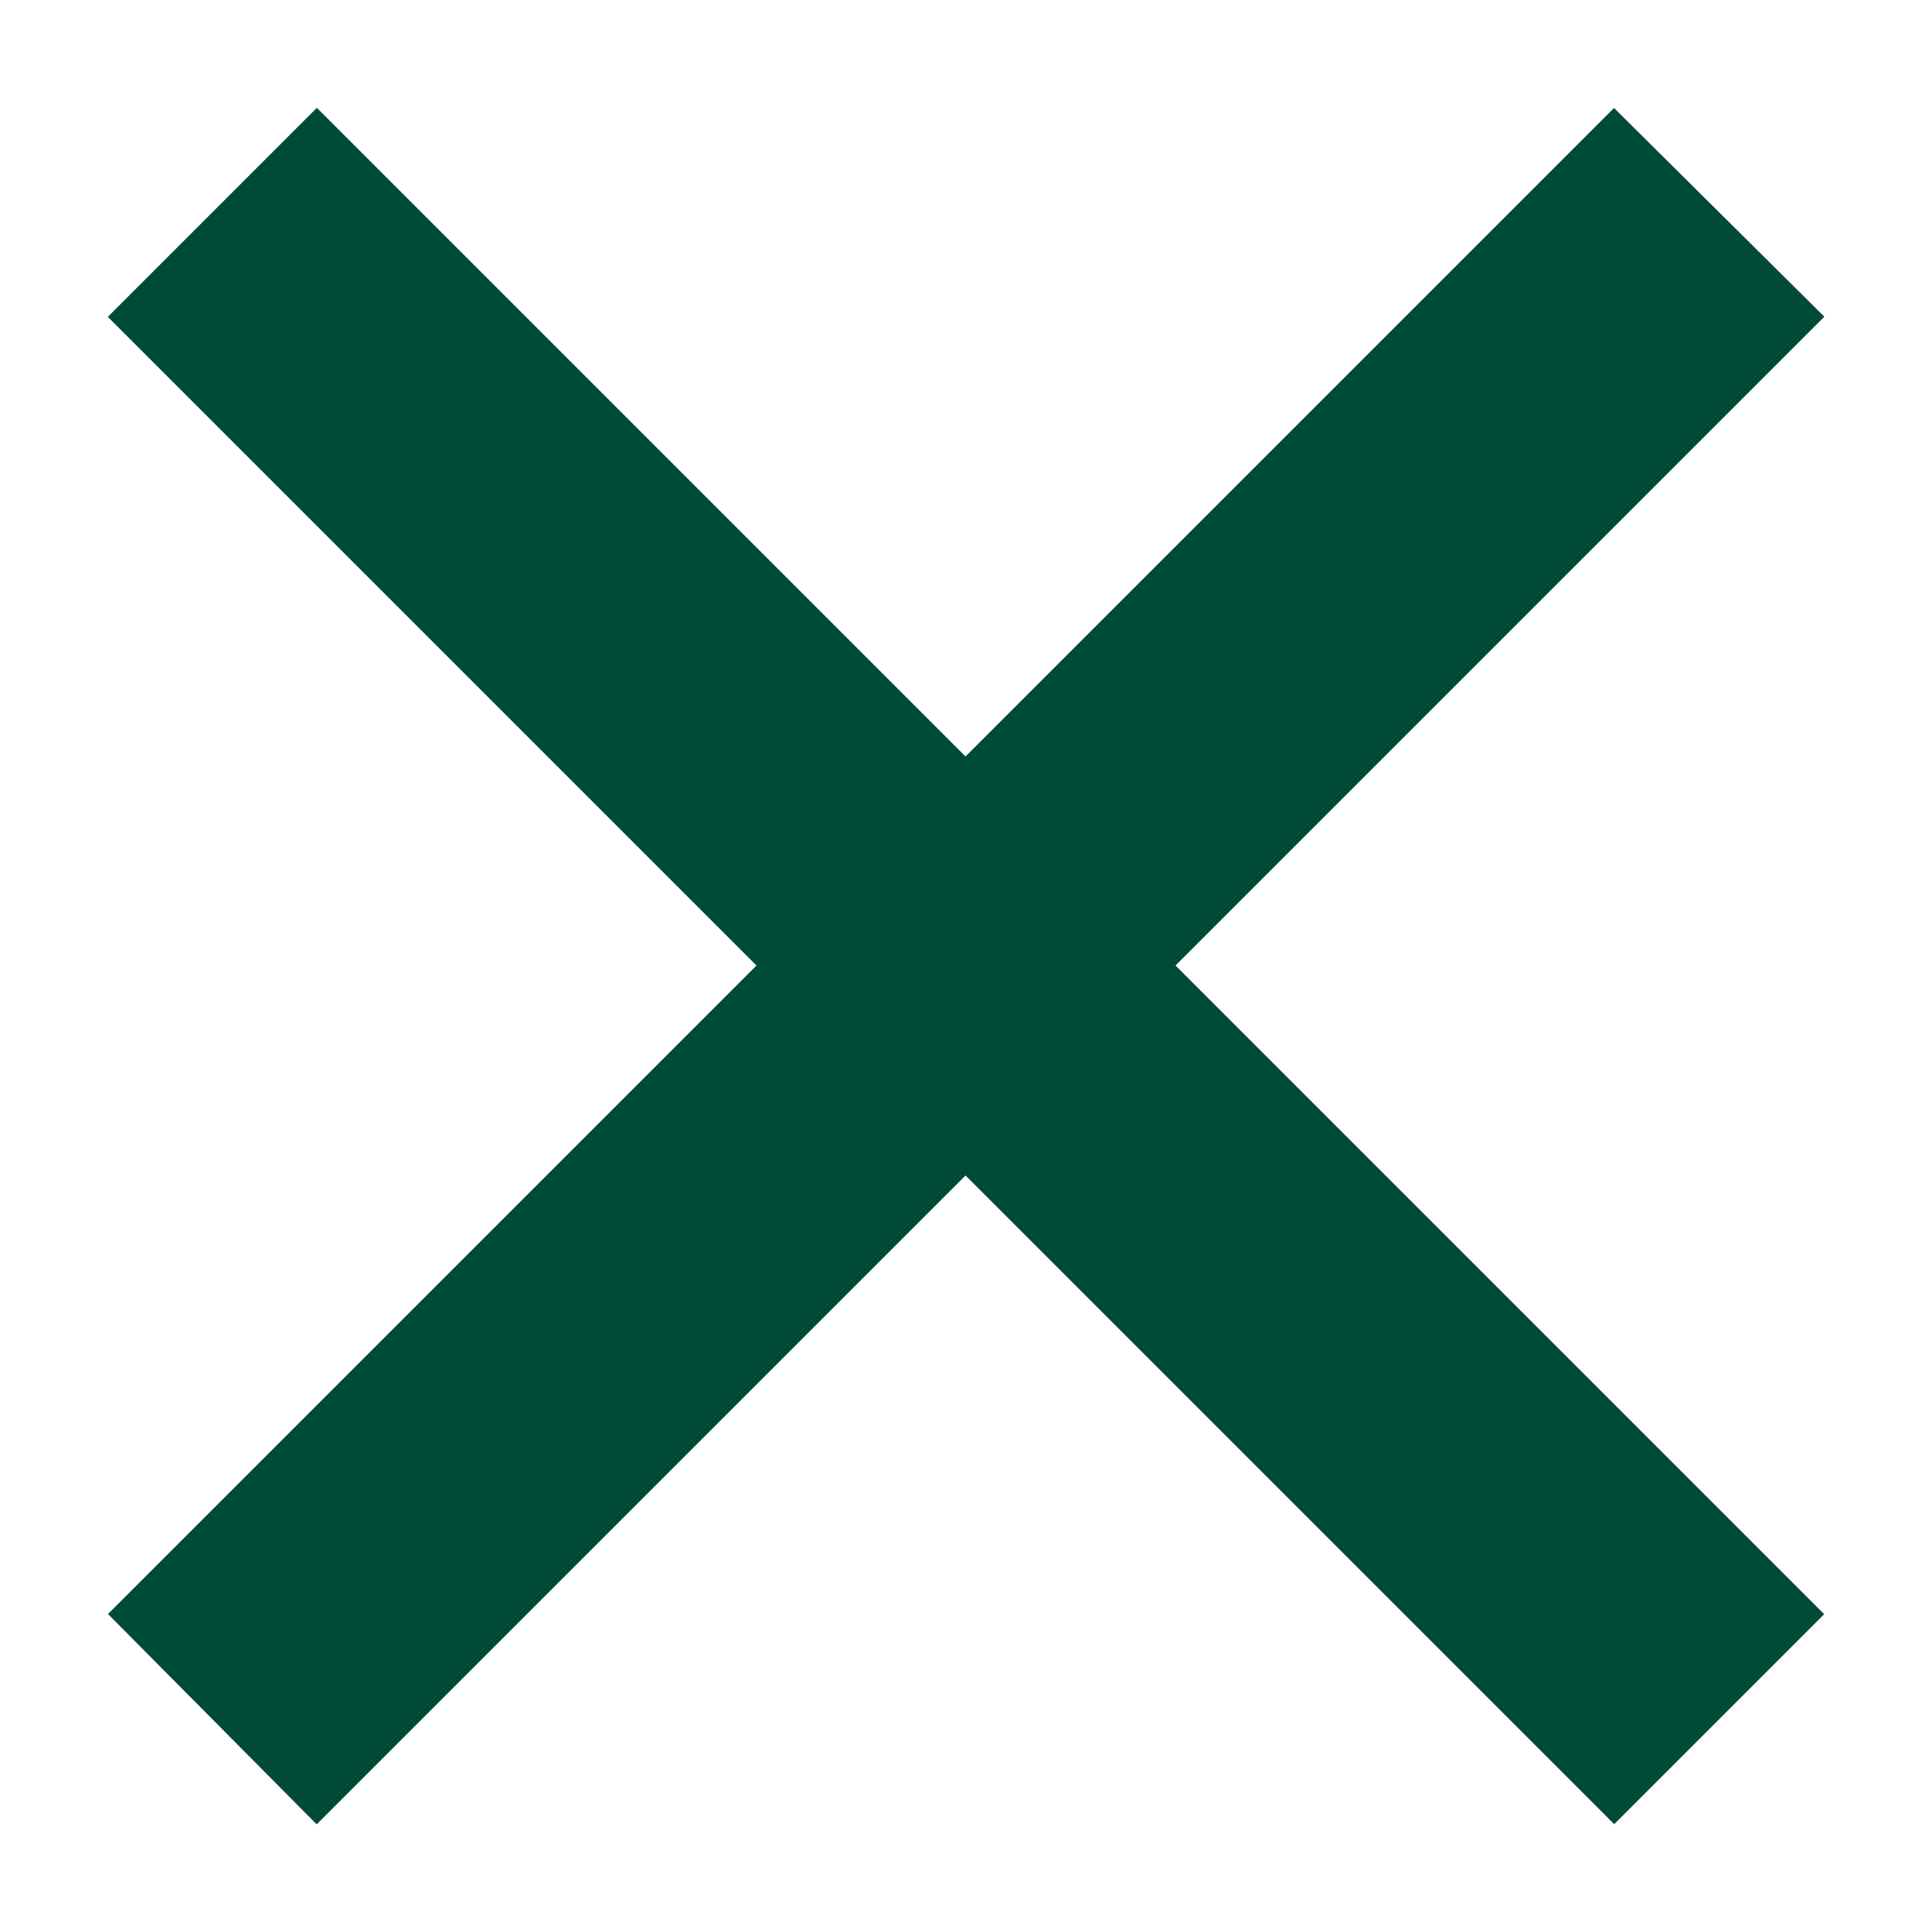 <?xml version="1.0" encoding="UTF-8"?>
<svg width="8px" height="8px" viewBox="0 0 8 8" version="1.1" xmlns="http://www.w3.org/2000/svg" xmlns:xlink="http://www.w3.org/1999/xlink">
    <title>icon/kryss</title>
    <g id="-----Symbols" stroke="none" stroke-width="1" fill="none" fill-rule="evenodd">
        <g id="filters/desktop/assortment/menu-+-tags-2-rows-NEW" transform="translate(-435, -63)" fill="#004B38" fill-rule="nonzero" stroke="#004B38" stroke-width="0.5">
            <g id="Valda-filter" transform="translate(0, 54)">
                <g id="Tags-Copy-2" transform="translate(383, 0)">
                    <g id="✕" transform="translate(52.8, 9.8)">
                        <polygon id="Path" points="6.4 5.884 5.884 6.4 3.198 3.714 0.512 6.4 0 5.884 2.686 3.198 0 0.512 0.512 0 3.198 2.686 5.884 0 6.4 0.512 3.714 3.198"></polygon>
                    </g>
                </g>
            </g>
        </g>
    </g>
</svg>